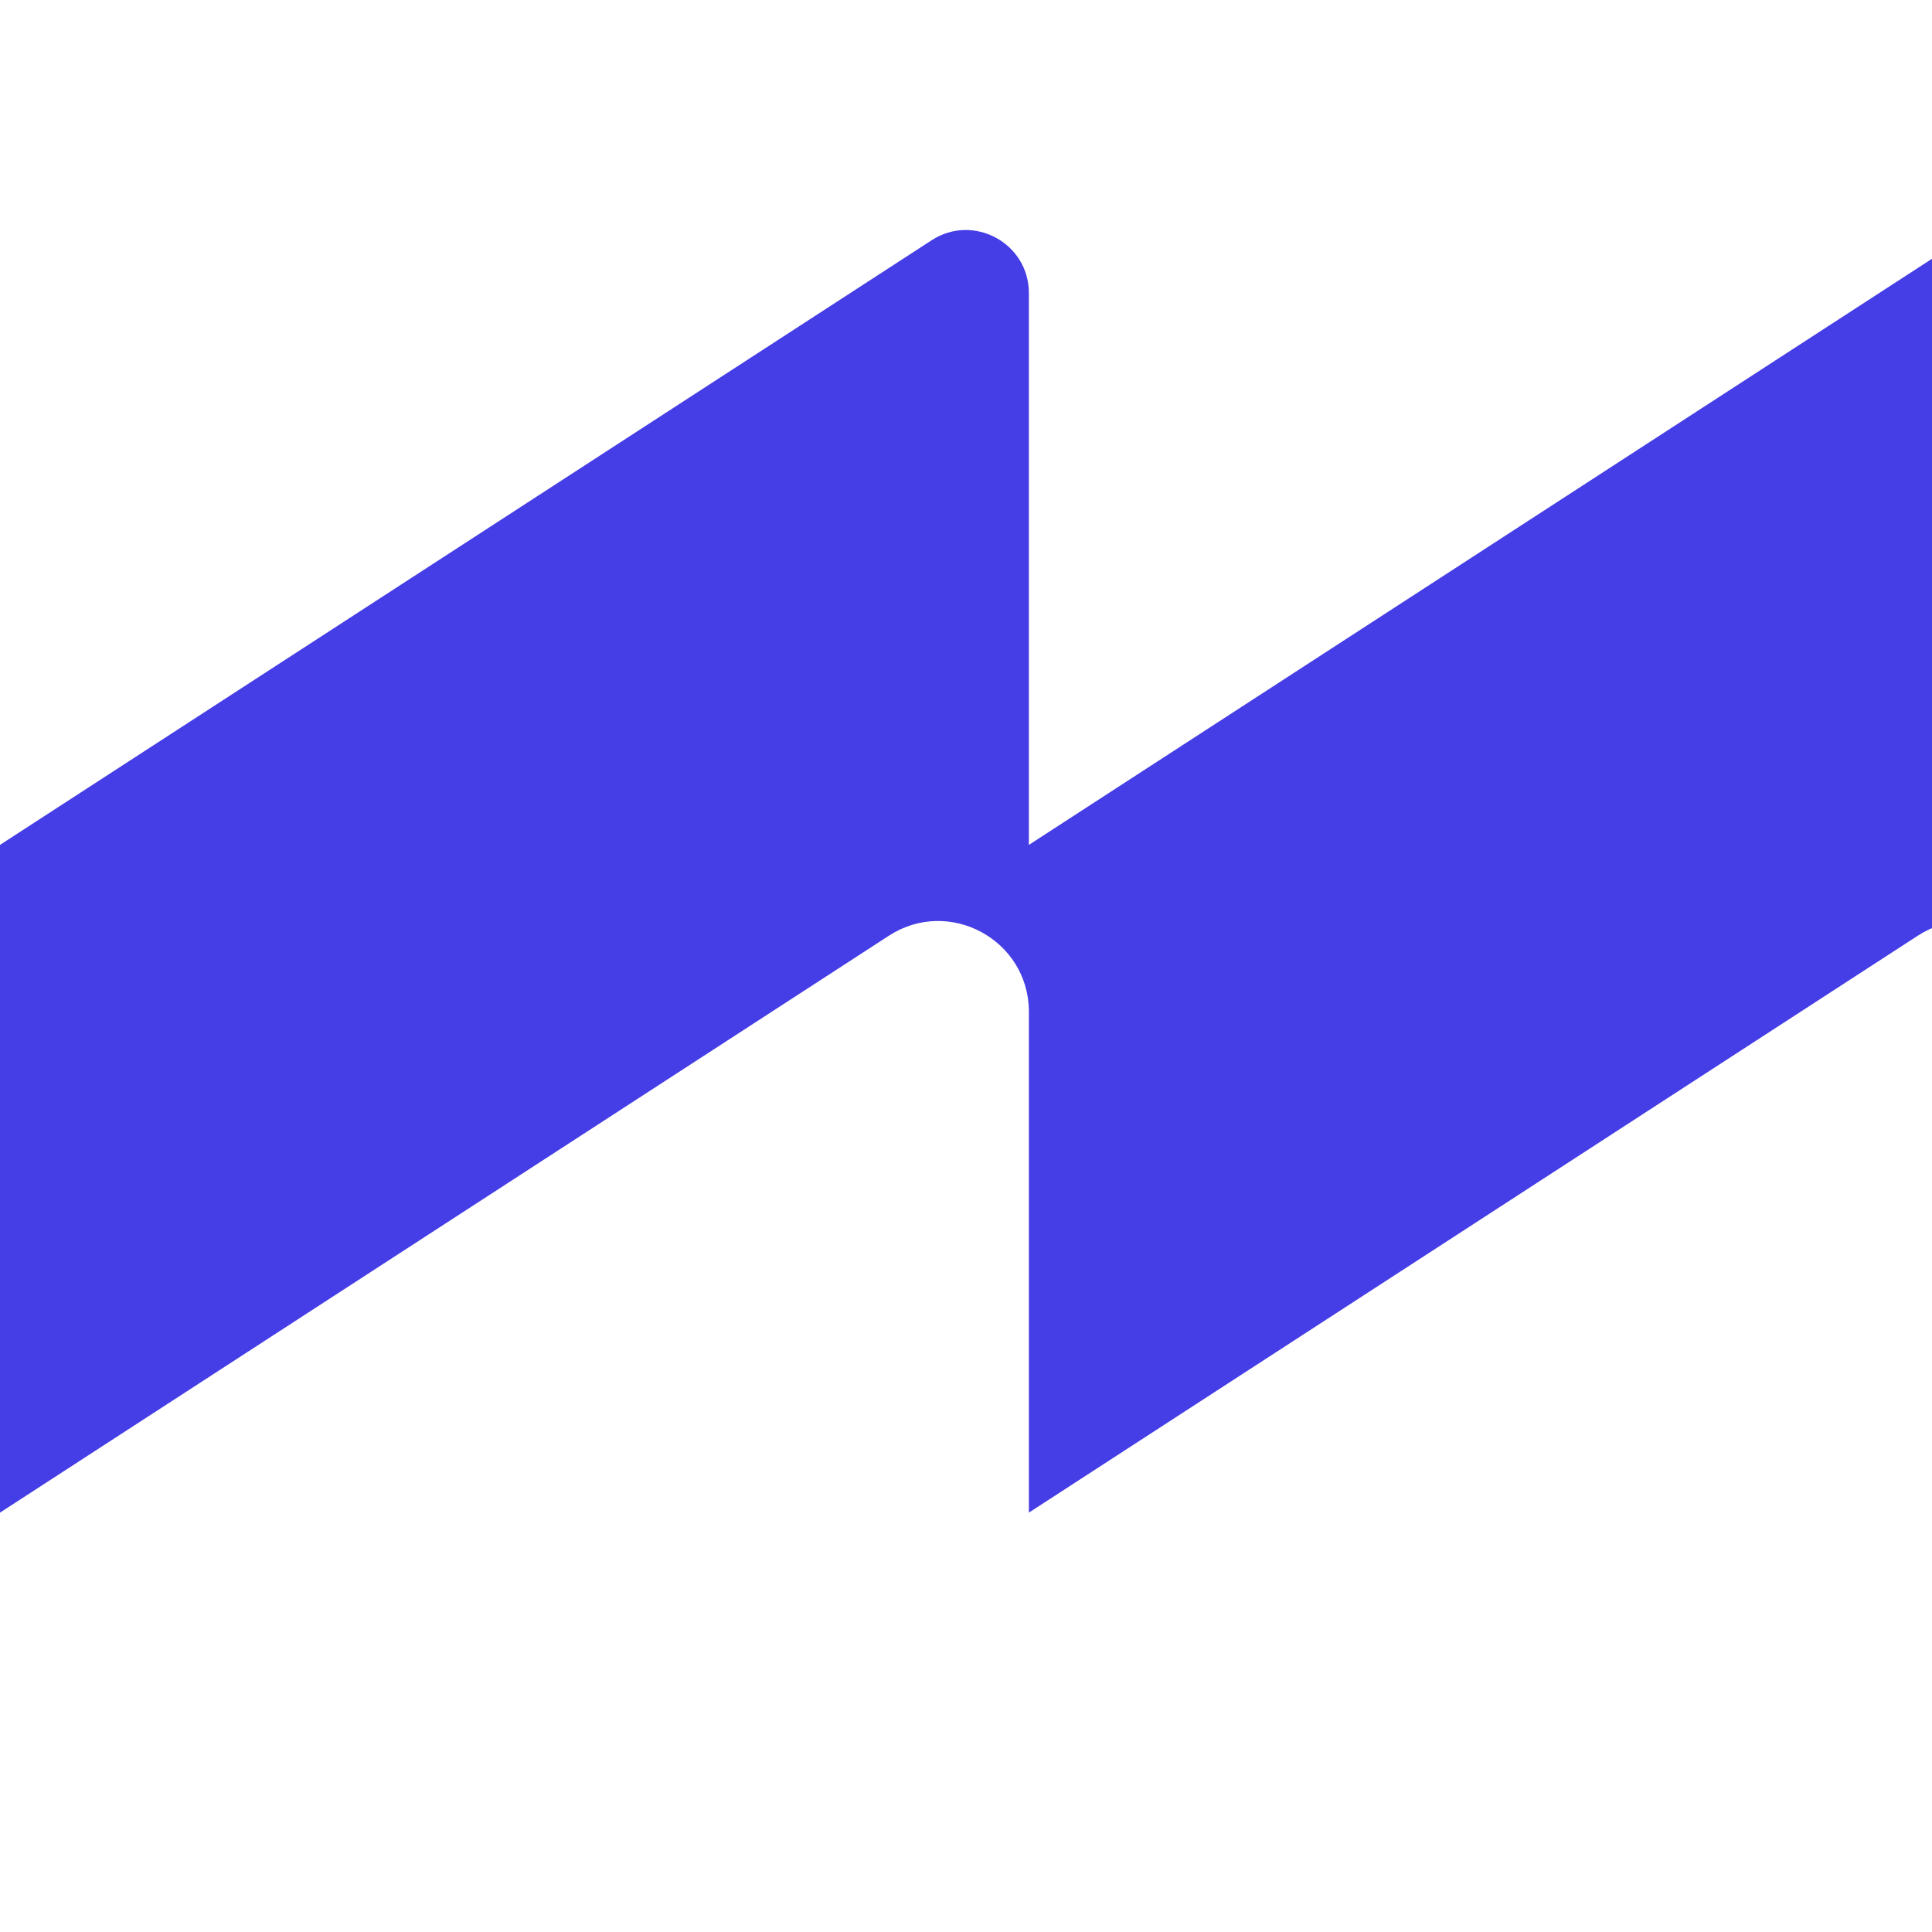 <svg width="320" height="320" viewBox="0 0 42 32" fill="none" xmlns="http://www.w3.org/2000/svg">
    <g clip-path="url(#clip0_47_205)">
        <path fill-rule="evenodd" clip-rule="evenodd" d="M0 27.883L19.323 15.342C20.631 14.494 22.357 15.427 22.367 16.982V13.367V1.371C22.367 0.285 21.163 -0.368 20.253 0.223L0 13.367V27.883ZM22.367 27.883L41.69 15.342C42.998 14.494 44.724 15.427 44.734 16.982V13.367V1.371C44.734 0.285 43.531 -0.368 42.62 0.223L22.367 13.367V27.883Z" fill="#453DE5"></path>
    </g>
</svg>
